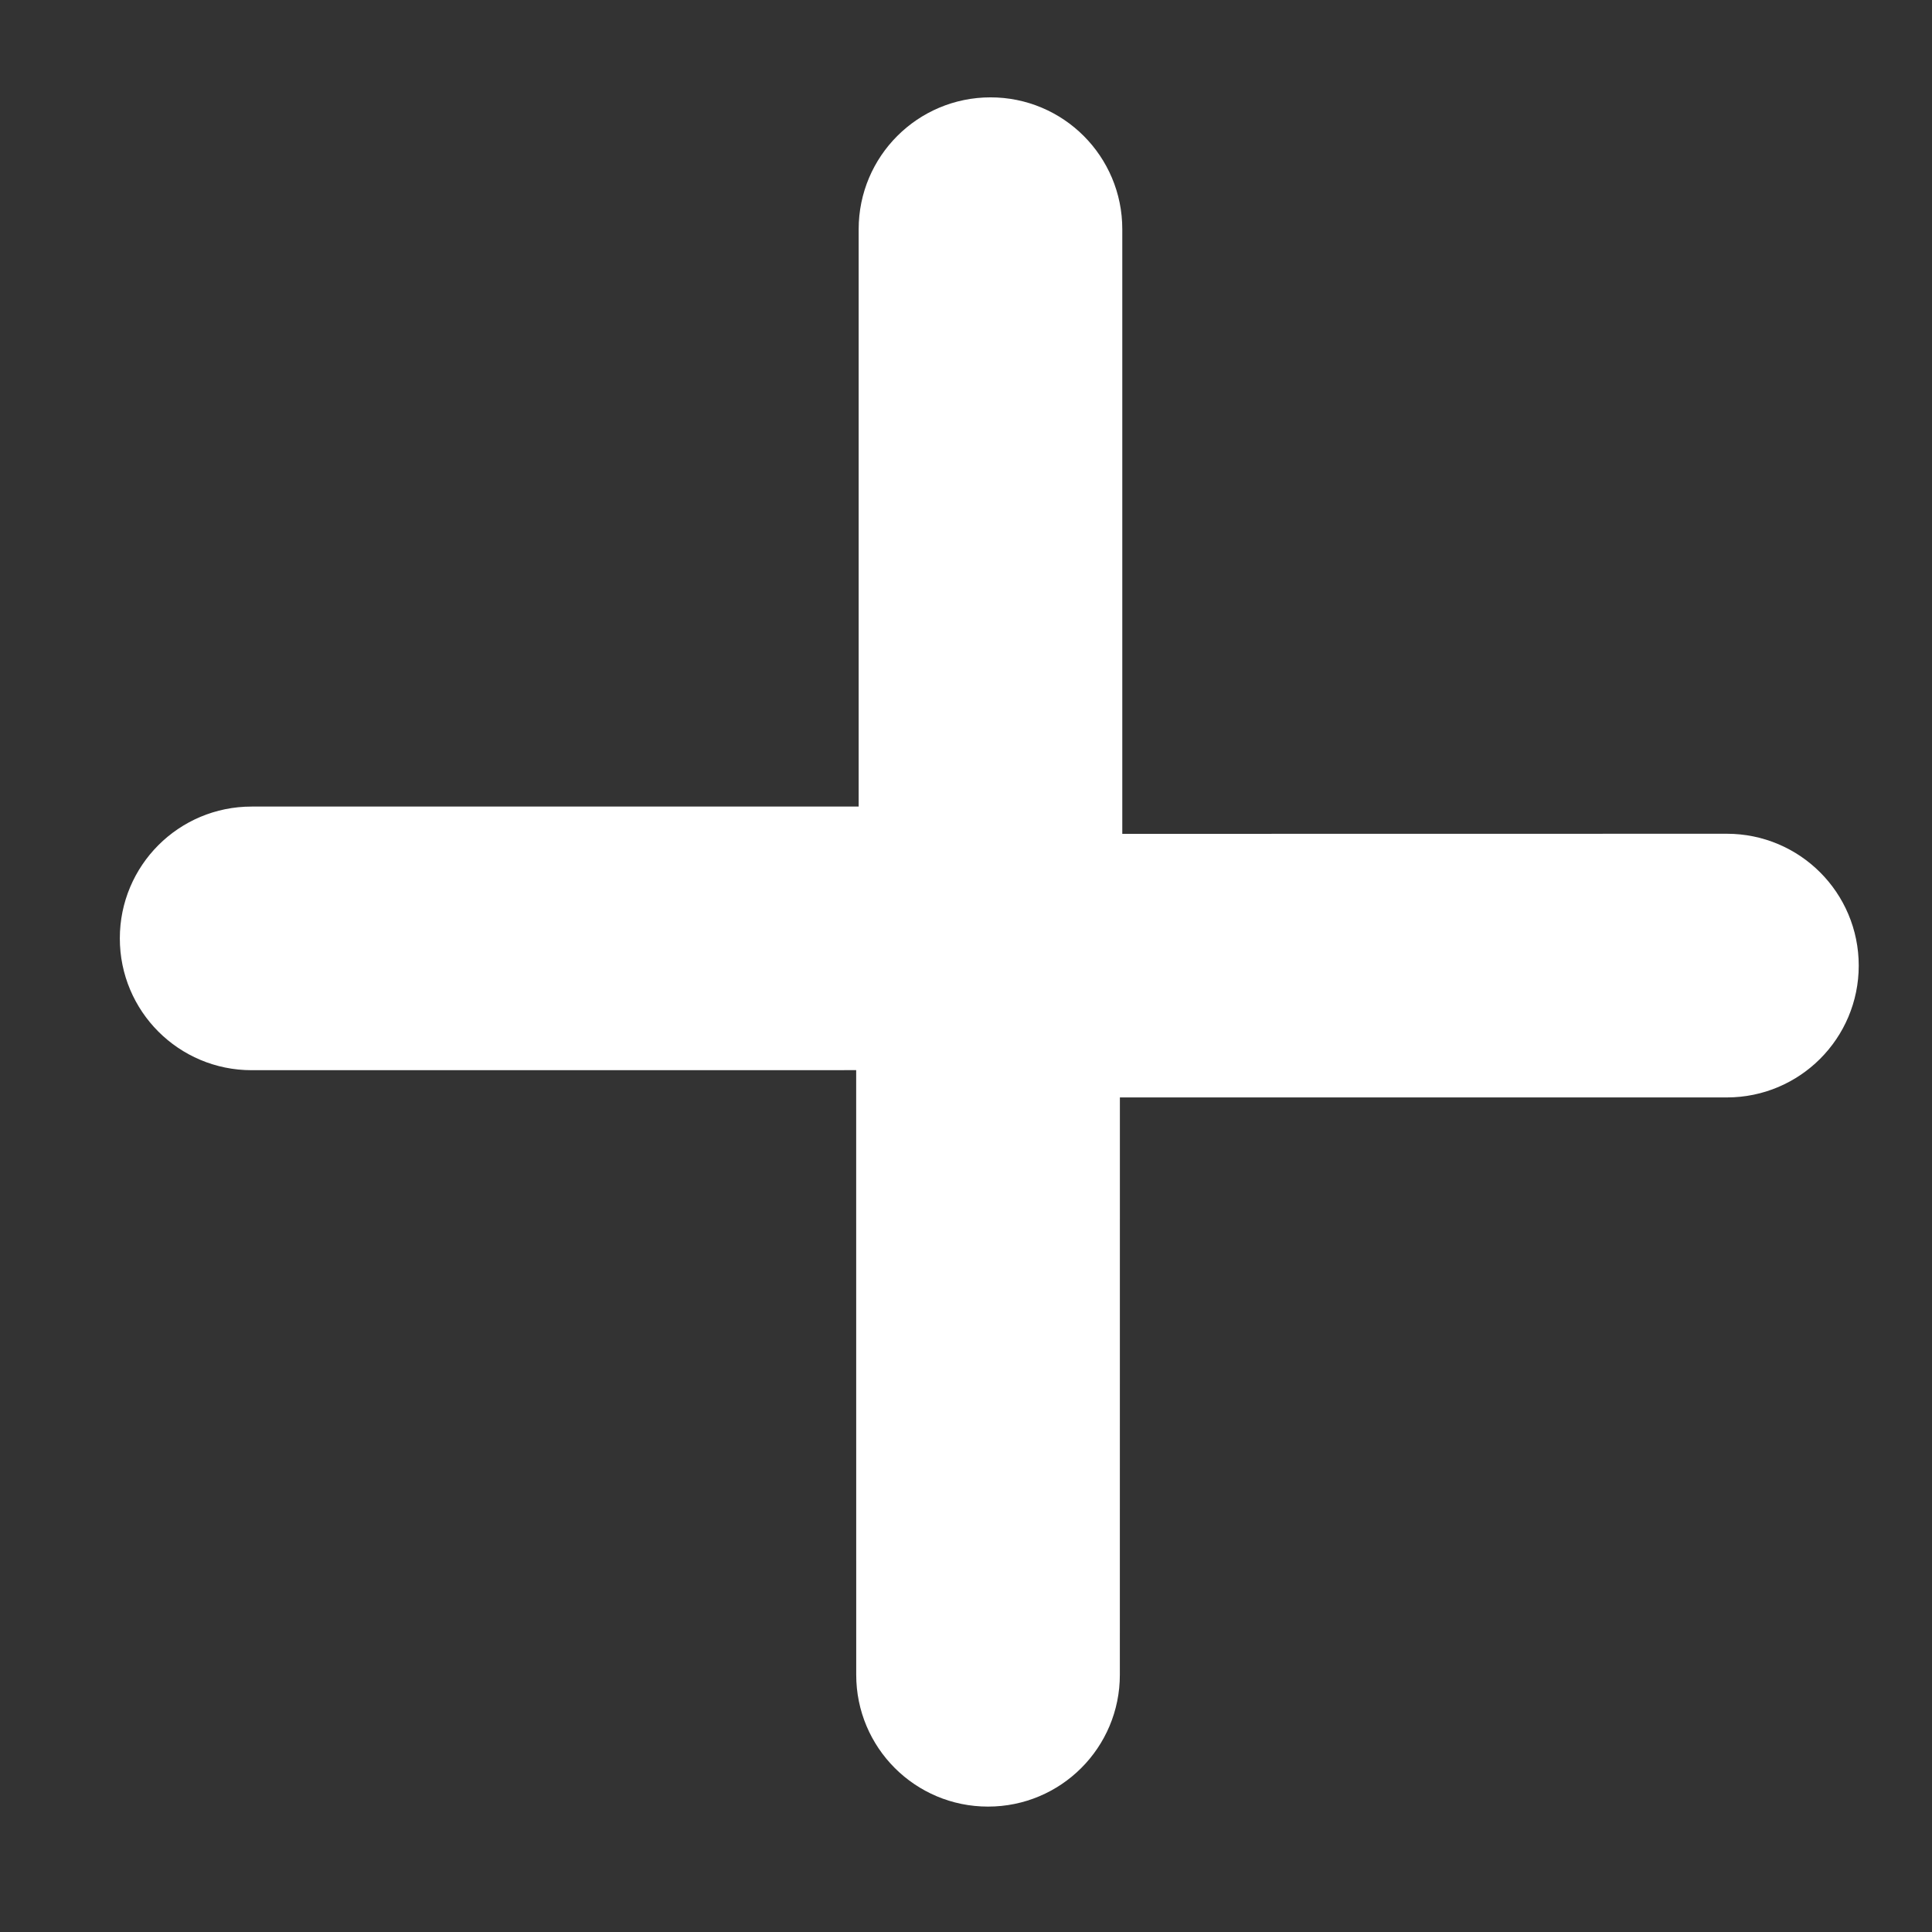 <?xml version="1.0" encoding="UTF-8"?>
<svg width="27px" height="27px" viewBox="0 0 27 27" version="1.1" xmlns="http://www.w3.org/2000/svg" xmlns:xlink="http://www.w3.org/1999/xlink">
    <rect x="0" y="0" width="27" height="27" fill="#333333" stroke="none"/>
    <title>Group 9</title>
    <g id="Ontwerp" stroke="none" stroke-width="1" fill="none" fill-rule="evenodd">
        <g id="Annual-Report-2024---Import" transform="translate(-566, -3014)" fill="#FFFFFF" stroke="#FFFFFF">
            <g id="Our-2024-events" transform="translate(150, 2837.029)">
                <g id="Group-19" transform="translate(401.09, 161.487)">
                    <g id="Group-9" transform="translate(16.528, 16.788)">
                        <path d="M9.539,9.591 C9.817,9.591 10.08,9.654 10.314,9.767 C10.493,9.831 10.661,9.936 10.805,10.079 L17.765,17.04 C18.29,17.564 18.29,18.414 17.765,18.938 C17.241,19.463 16.391,19.463 15.867,18.938 L9.538,12.61 L3.211,18.938 C2.687,19.463 1.837,19.463 1.313,18.938 C0.788,18.414 0.788,17.564 1.313,17.04 L8.273,10.079 C8.417,9.935 8.586,9.831 8.766,9.766 C8.999,9.654 9.262,9.591 9.539,9.591 Z" id="Combined-Shape" transform="translate(9.539, 14.461) rotate(45) translate(-9.539, -14.461)"></path>
                        <path d="M14.875,4.668 C15.152,4.668 15.415,4.732 15.65,4.845 C15.829,4.909 15.997,5.014 16.14,5.157 L23.101,12.118 C23.625,12.642 23.625,13.492 23.101,14.016 C22.577,14.541 21.727,14.541 21.203,14.016 L14.874,7.687 L8.547,14.016 C8.022,14.541 7.173,14.541 6.648,14.016 C6.124,13.492 6.124,12.642 6.648,12.118 L13.609,5.157 C13.753,5.013 13.922,4.909 14.101,4.844 C14.335,4.731 14.598,4.668 14.875,4.668 Z" id="Combined-Shape-Copy" transform="translate(14.875, 9.539) rotate(225) translate(-14.875, -9.539)"></path>
                    </g>
                </g>
            </g>
        </g>
    </g>
</svg>
